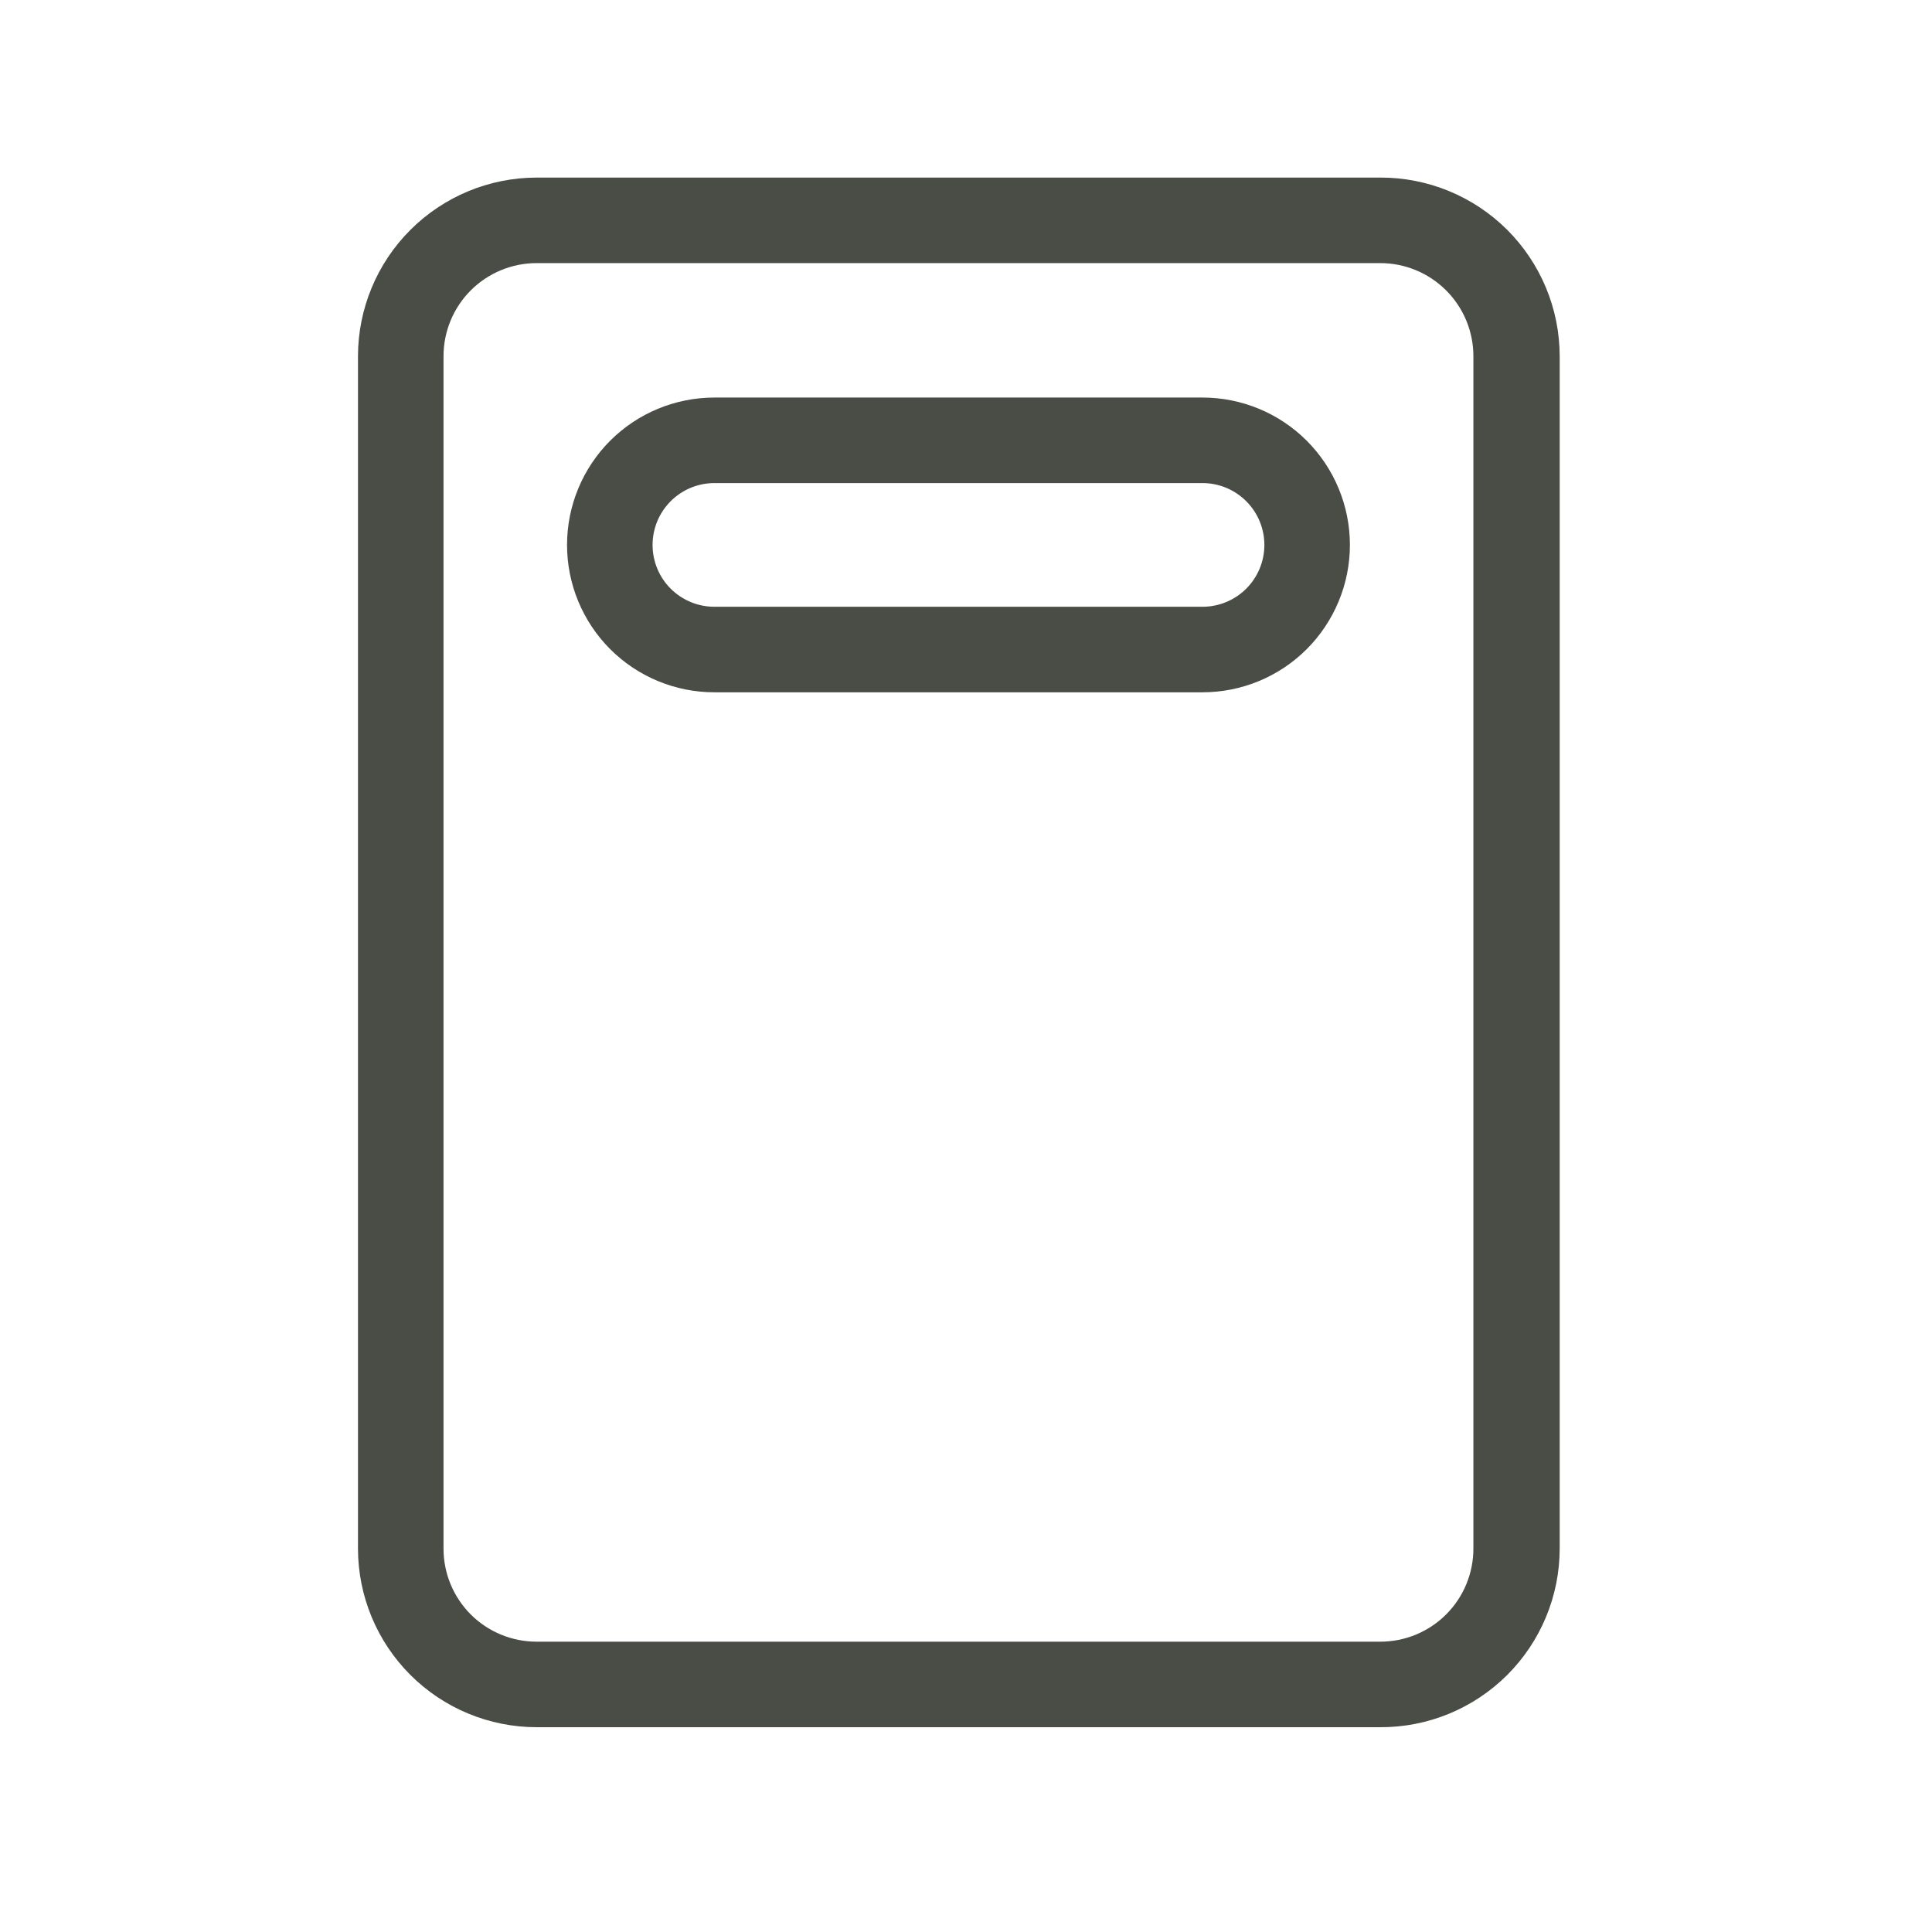 <svg width="48" height="48" viewBox="0 0 48 48" fill="none" xmlns="http://www.w3.org/2000/svg">
<path d="M34.294 42.412H13.331C12.287 42.411 11.286 41.996 10.548 41.258C9.81 40.52 9.395 39.519 9.394 38.475V8.85C9.395 7.806 9.81 6.805 10.548 6.067C11.286 5.329 12.287 4.913 13.331 4.912H34.294C34.812 4.91 35.326 5.011 35.806 5.208C36.285 5.405 36.721 5.694 37.089 6.06C37.456 6.426 37.748 6.861 37.947 7.339C38.147 7.818 38.249 8.331 38.25 8.85V38.475C38.249 38.993 38.147 39.507 37.947 39.986C37.748 40.464 37.456 40.899 37.089 41.265C36.721 41.63 36.285 41.92 35.806 42.117C35.326 42.314 34.812 42.414 34.294 42.412ZM13.331 6.037C12.585 6.037 11.87 6.334 11.342 6.861C10.815 7.389 10.519 8.104 10.519 8.85V38.475C10.519 39.221 10.815 39.936 11.342 40.464C11.87 40.991 12.585 41.287 13.331 41.287H34.294C35.04 41.287 35.755 40.991 36.282 40.464C36.81 39.936 37.106 39.221 37.106 38.475V8.85C37.106 8.104 36.81 7.389 36.282 6.861C35.755 6.334 35.04 6.037 34.294 6.037H13.331Z" fill="#494D46" stroke="#494D46"/>
<path d="M29.876 16.7H17.749C16.91 16.7 16.106 16.367 15.513 15.774C14.921 15.181 14.588 14.377 14.588 13.539C14.588 12.7 14.921 11.896 15.513 11.303C16.106 10.71 16.91 10.377 17.749 10.377H29.876C30.715 10.377 31.519 10.71 32.112 11.303C32.704 11.896 33.038 12.7 33.038 13.539C33.038 14.377 32.704 15.181 32.112 15.774C31.519 16.367 30.715 16.7 29.876 16.7ZM17.749 11.502C17.209 11.502 16.691 11.717 16.309 12.099C15.927 12.481 15.713 12.999 15.713 13.539C15.713 14.079 15.927 14.597 16.309 14.979C16.691 15.36 17.209 15.575 17.749 15.575H29.876C30.416 15.575 30.934 15.36 31.316 14.979C31.698 14.597 31.913 14.079 31.913 13.539C31.913 12.999 31.698 12.481 31.316 12.099C30.934 11.717 30.416 11.502 29.876 11.502H17.749Z" fill="#494D46" stroke="#494D46"/>
</svg>
